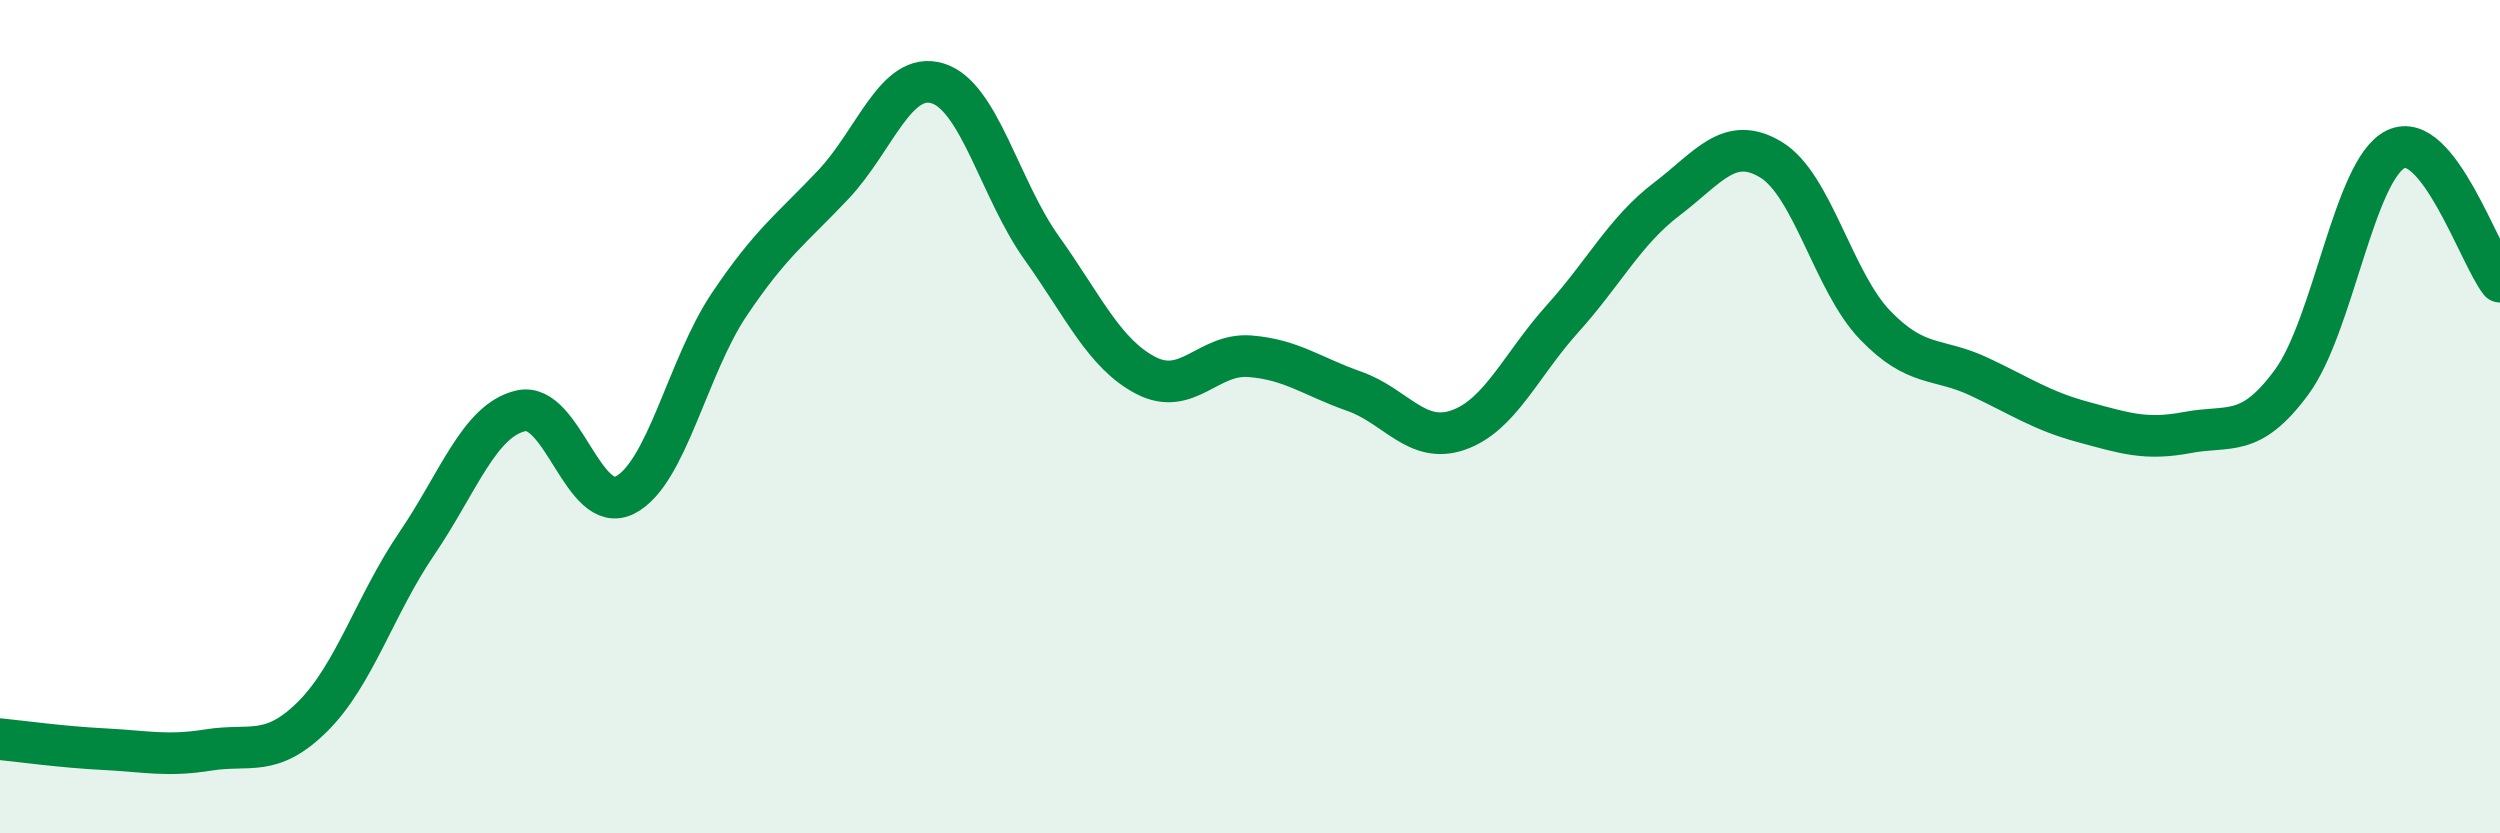 
    <svg width="60" height="20" viewBox="0 0 60 20" xmlns="http://www.w3.org/2000/svg">
      <path
        d="M 0,17.74 C 0.5,17.79 1.5,17.93 2.5,17.98 C 3.5,18.03 4,18.16 5,18 C 6,17.84 6.5,18.19 7.5,17.2 C 8.5,16.21 9,14.52 10,13.05 C 11,11.58 11.5,10.09 12.5,9.86 C 13.5,9.63 14,12.39 15,11.88 C 16,11.37 16.5,8.8 17.5,7.31 C 18.5,5.82 19,5.49 20,4.43 C 21,3.37 21.5,1.7 22.5,2 C 23.5,2.3 24,4.55 25,5.95 C 26,7.35 26.5,8.49 27.5,9.01 C 28.5,9.53 29,8.47 30,8.55 C 31,8.63 31.5,9.04 32.5,9.39 C 33.5,9.74 34,10.67 35,10.32 C 36,9.97 36.5,8.76 37.5,7.65 C 38.5,6.54 39,5.54 40,4.78 C 41,4.02 41.5,3.23 42.5,3.83 C 43.5,4.43 44,6.76 45,7.8 C 46,8.84 46.5,8.57 47.5,9.04 C 48.5,9.51 49,9.86 50,10.13 C 51,10.4 51.5,10.57 52.5,10.38 C 53.5,10.19 54,10.53 55,9.17 C 56,7.81 56.5,4.06 57.5,3.58 C 58.5,3.1 59.5,6.12 60,6.76L60 20L0 20Z"
        fill="#008740"
        opacity="0.1"
        stroke-linecap="round"
        stroke-linejoin="round"
      />
      <path
        d="M 0,17.74 C 0.5,17.79 1.5,17.93 2.5,17.98 C 3.5,18.03 4,18.16 5,18 C 6,17.84 6.5,18.19 7.5,17.2 C 8.5,16.21 9,14.52 10,13.05 C 11,11.58 11.5,10.09 12.5,9.86 C 13.5,9.63 14,12.39 15,11.88 C 16,11.37 16.5,8.8 17.5,7.31 C 18.5,5.82 19,5.49 20,4.43 C 21,3.37 21.5,1.7 22.5,2 C 23.5,2.3 24,4.55 25,5.95 C 26,7.35 26.5,8.49 27.5,9.01 C 28.5,9.53 29,8.47 30,8.55 C 31,8.63 31.5,9.04 32.5,9.39 C 33.5,9.74 34,10.67 35,10.32 C 36,9.97 36.5,8.76 37.5,7.65 C 38.5,6.54 39,5.54 40,4.78 C 41,4.02 41.5,3.23 42.5,3.83 C 43.5,4.43 44,6.76 45,7.8 C 46,8.84 46.5,8.57 47.5,9.04 C 48.5,9.51 49,9.86 50,10.13 C 51,10.4 51.5,10.57 52.5,10.38 C 53.5,10.19 54,10.53 55,9.17 C 56,7.81 56.5,4.06 57.5,3.58 C 58.5,3.1 59.5,6.12 60,6.76"
        stroke="#008740"
        stroke-width="1"
        fill="none"
        stroke-linecap="round"
        stroke-linejoin="round"
      />
    </svg>
  